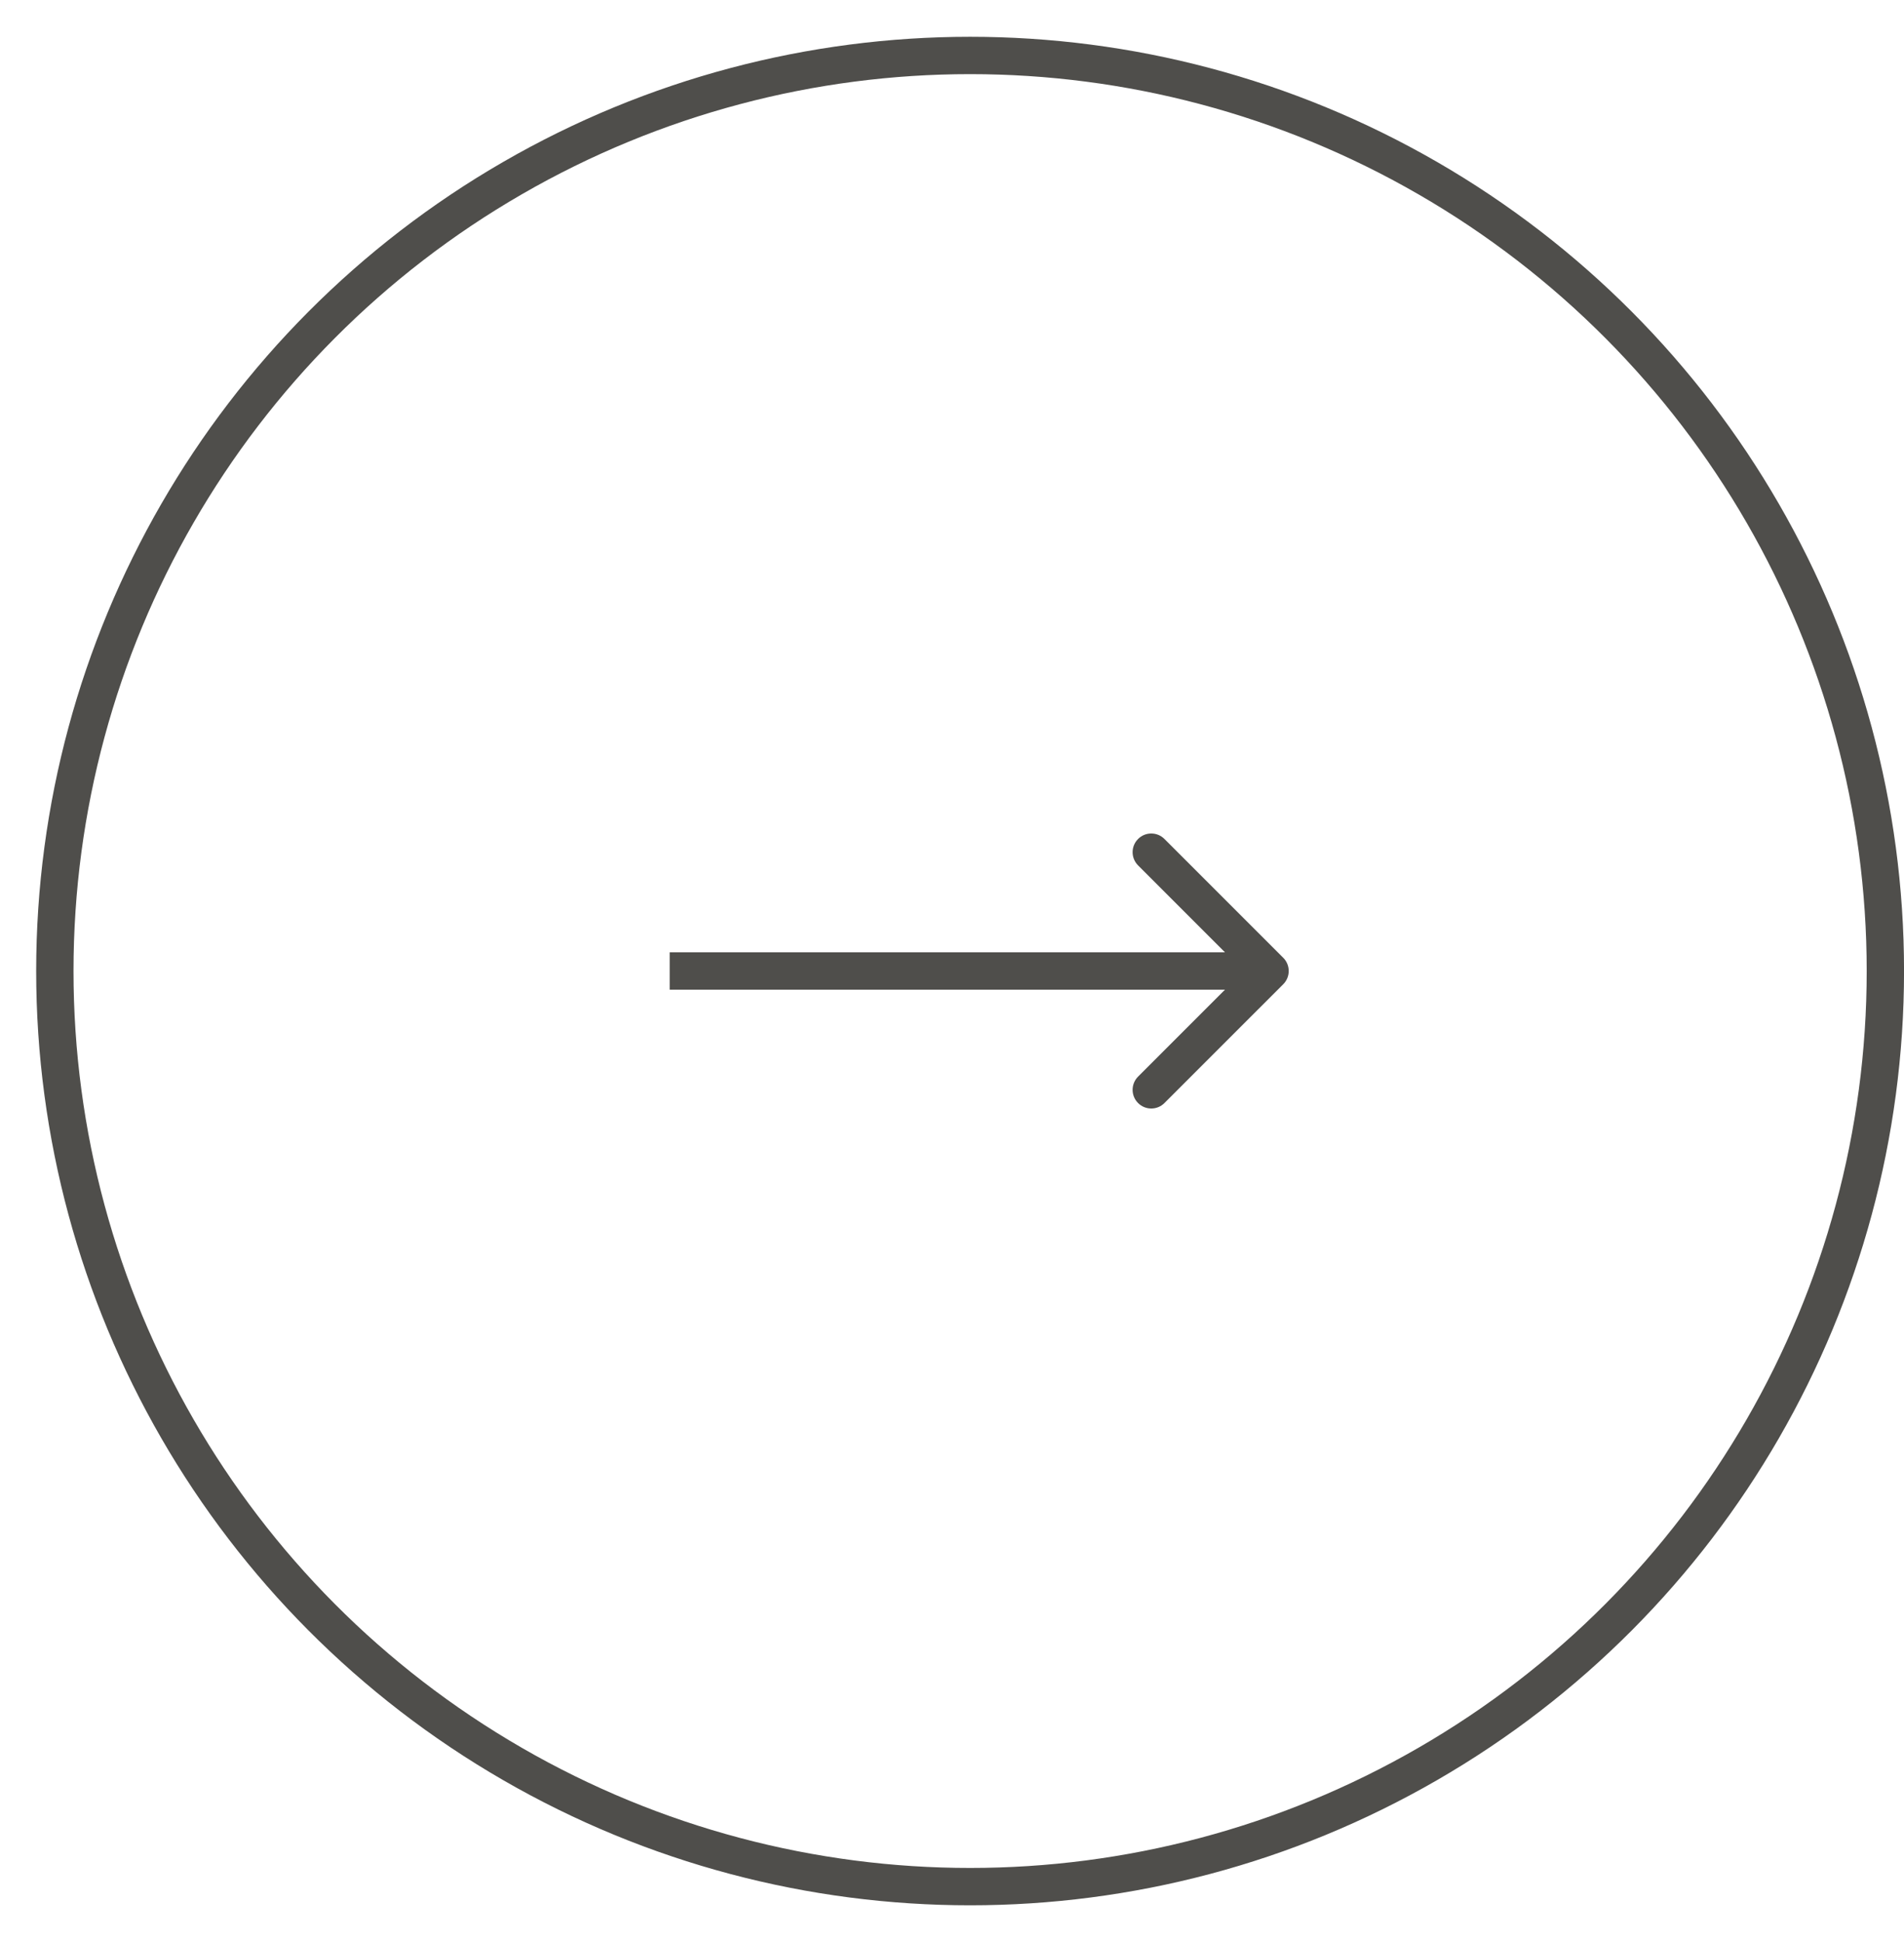 <?xml version="1.0" encoding="UTF-8"?> <svg xmlns="http://www.w3.org/2000/svg" width="51" height="52" viewBox="0 0 51 52" fill="none"><circle cx="25.985" cy="26.001" r="24.516" stroke="#4F4E4B"></circle><path d="M34.373 26.354C34.568 26.158 34.568 25.842 34.373 25.646L31.191 22.465C30.996 22.269 30.679 22.269 30.484 22.465C30.289 22.66 30.289 22.976 30.484 23.172L33.312 26L30.484 28.828C30.289 29.024 30.289 29.34 30.484 29.535C30.679 29.731 30.996 29.731 31.191 29.535L34.373 26.354ZM17.938 26V26.5H34.02V26V25.5H17.938V26Z" fill="#4F4E4B"></path></svg> 